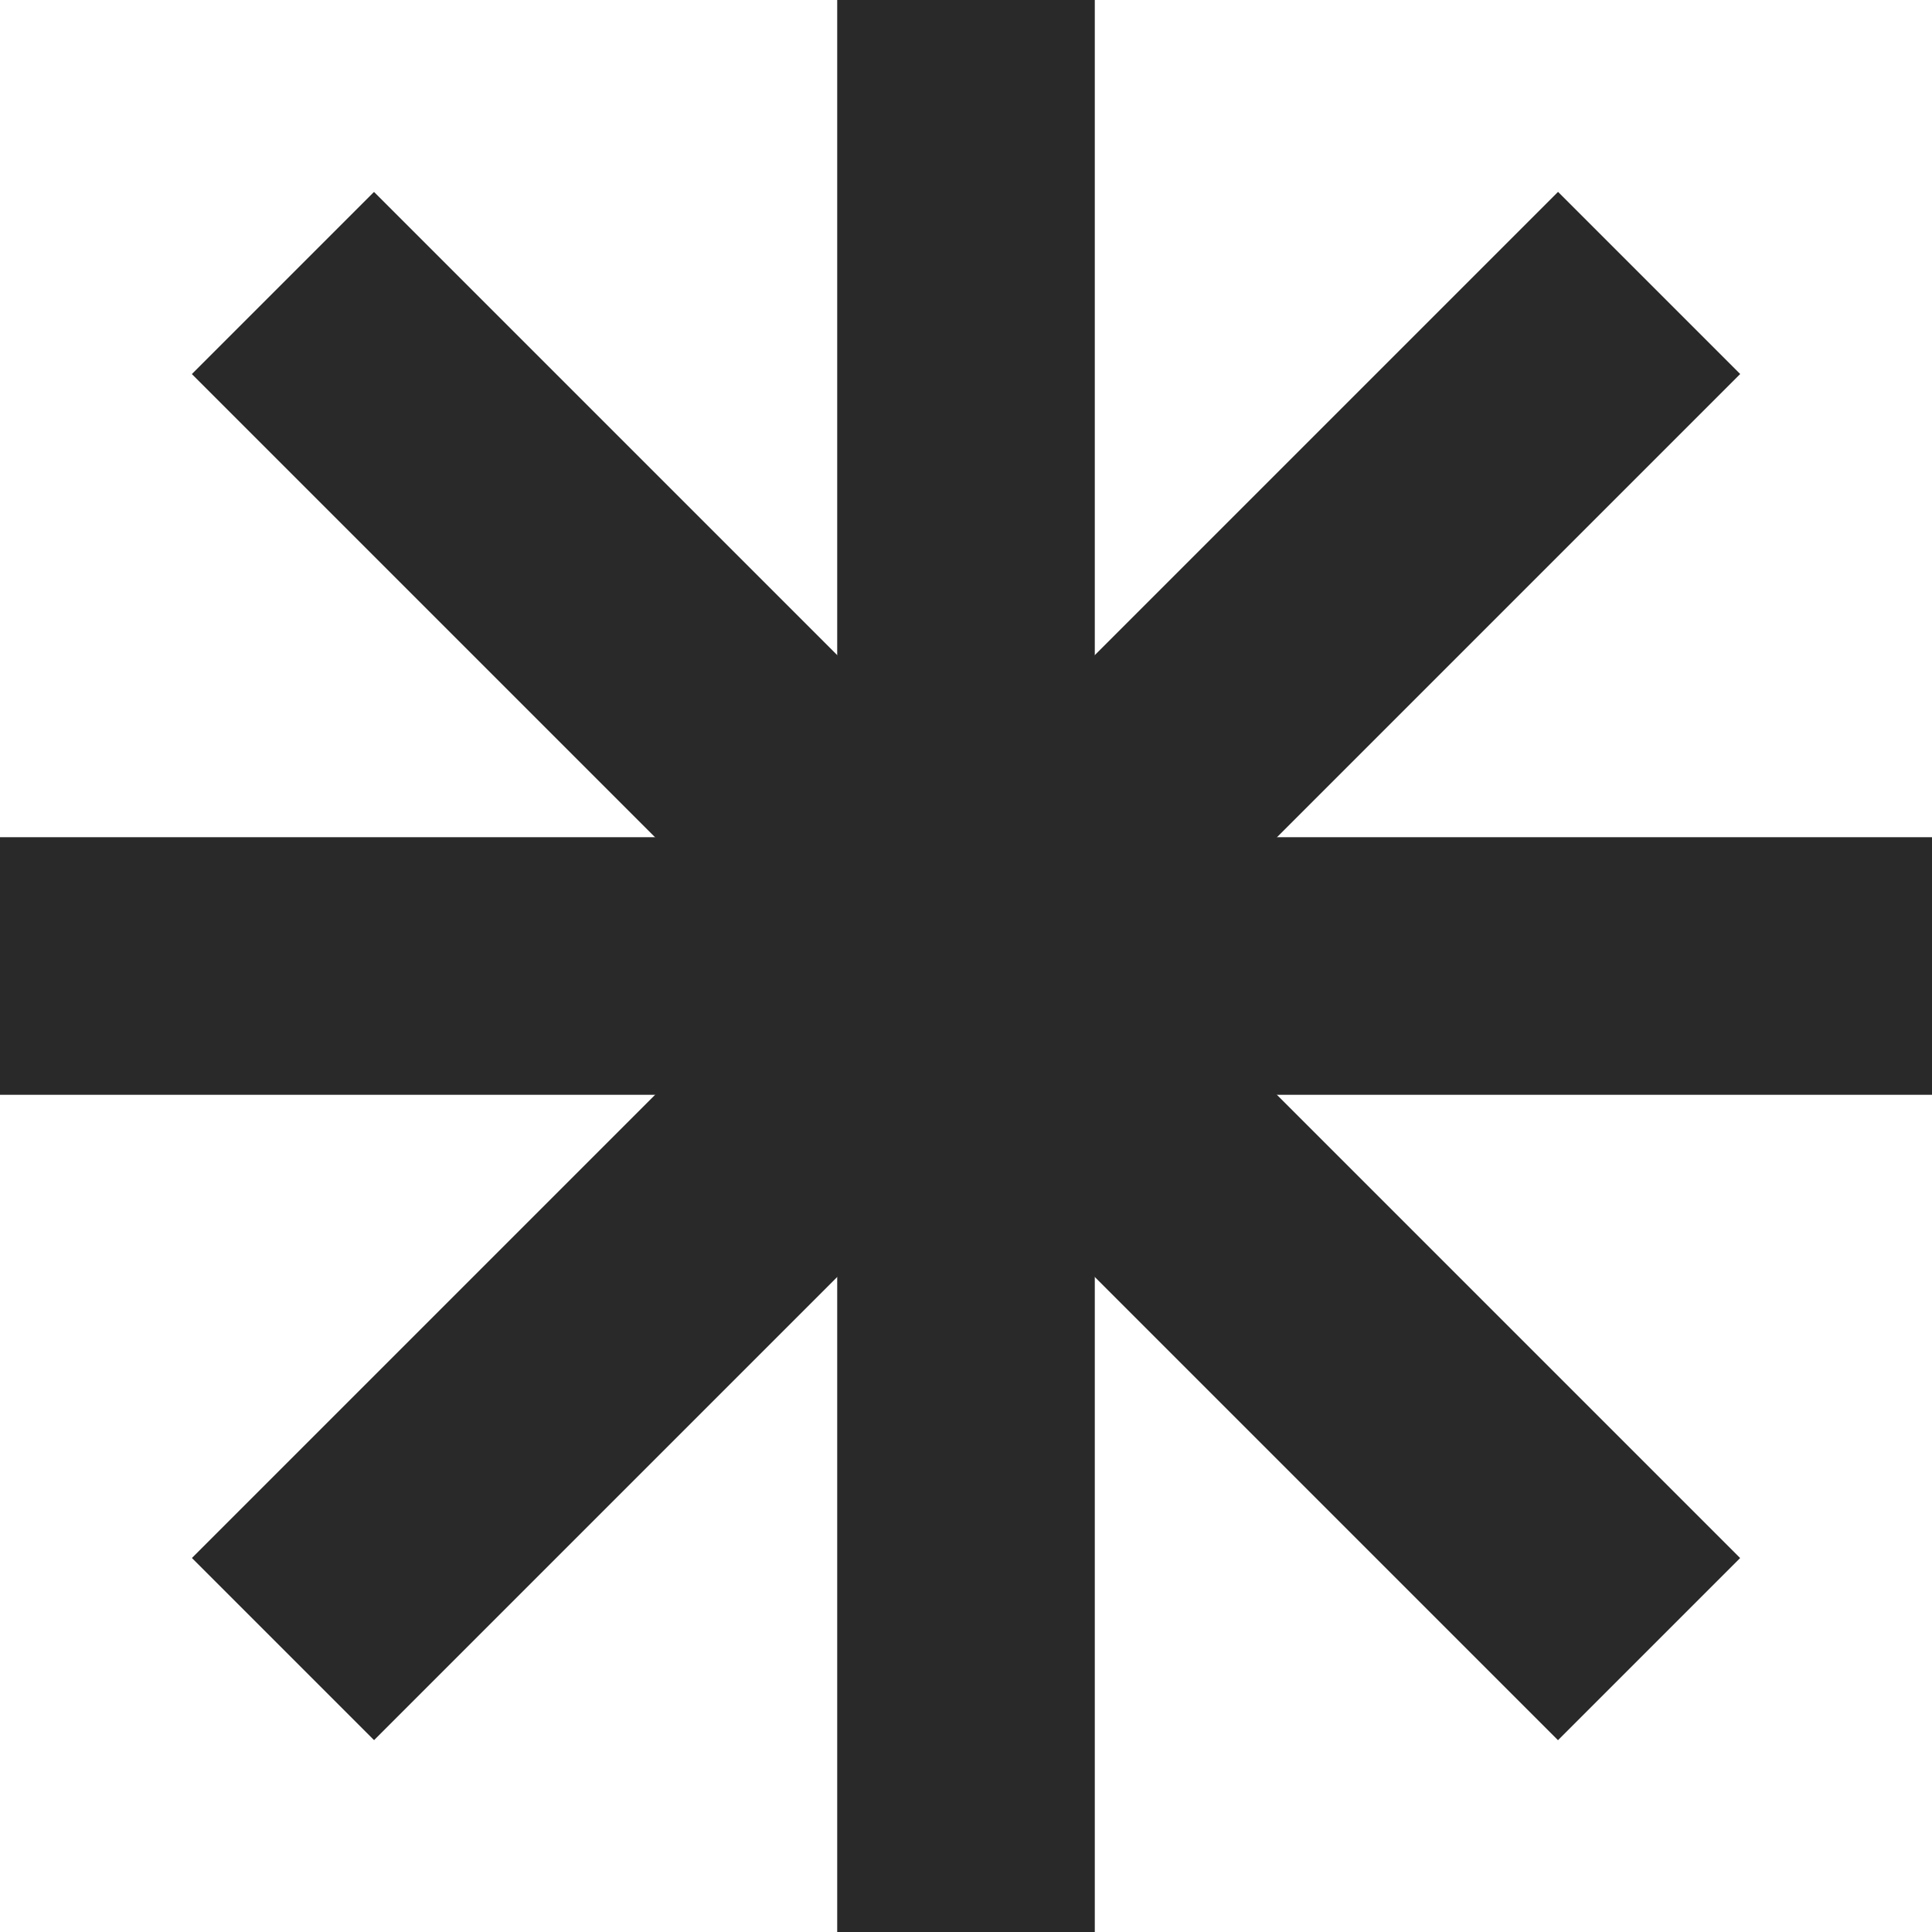 <svg xmlns="http://www.w3.org/2000/svg" width="270.16" height="270.16" viewBox="0 0 270.16 270.16"><rect y="117.07" width="270.16" height="36.02" fill="#292929"/><rect y="117.07" width="270.16" height="36.02" transform="translate(270.16 0) rotate(90)" fill="#292929"/><rect y="117.07" width="270.16" height="36.02" transform="translate(326.12 135.08) rotate(135)" fill="#292929"/><rect y="117.07" width="270.16" height="36.02" transform="translate(135.08 326.12) rotate(-135)" fill="#292929"/></svg>